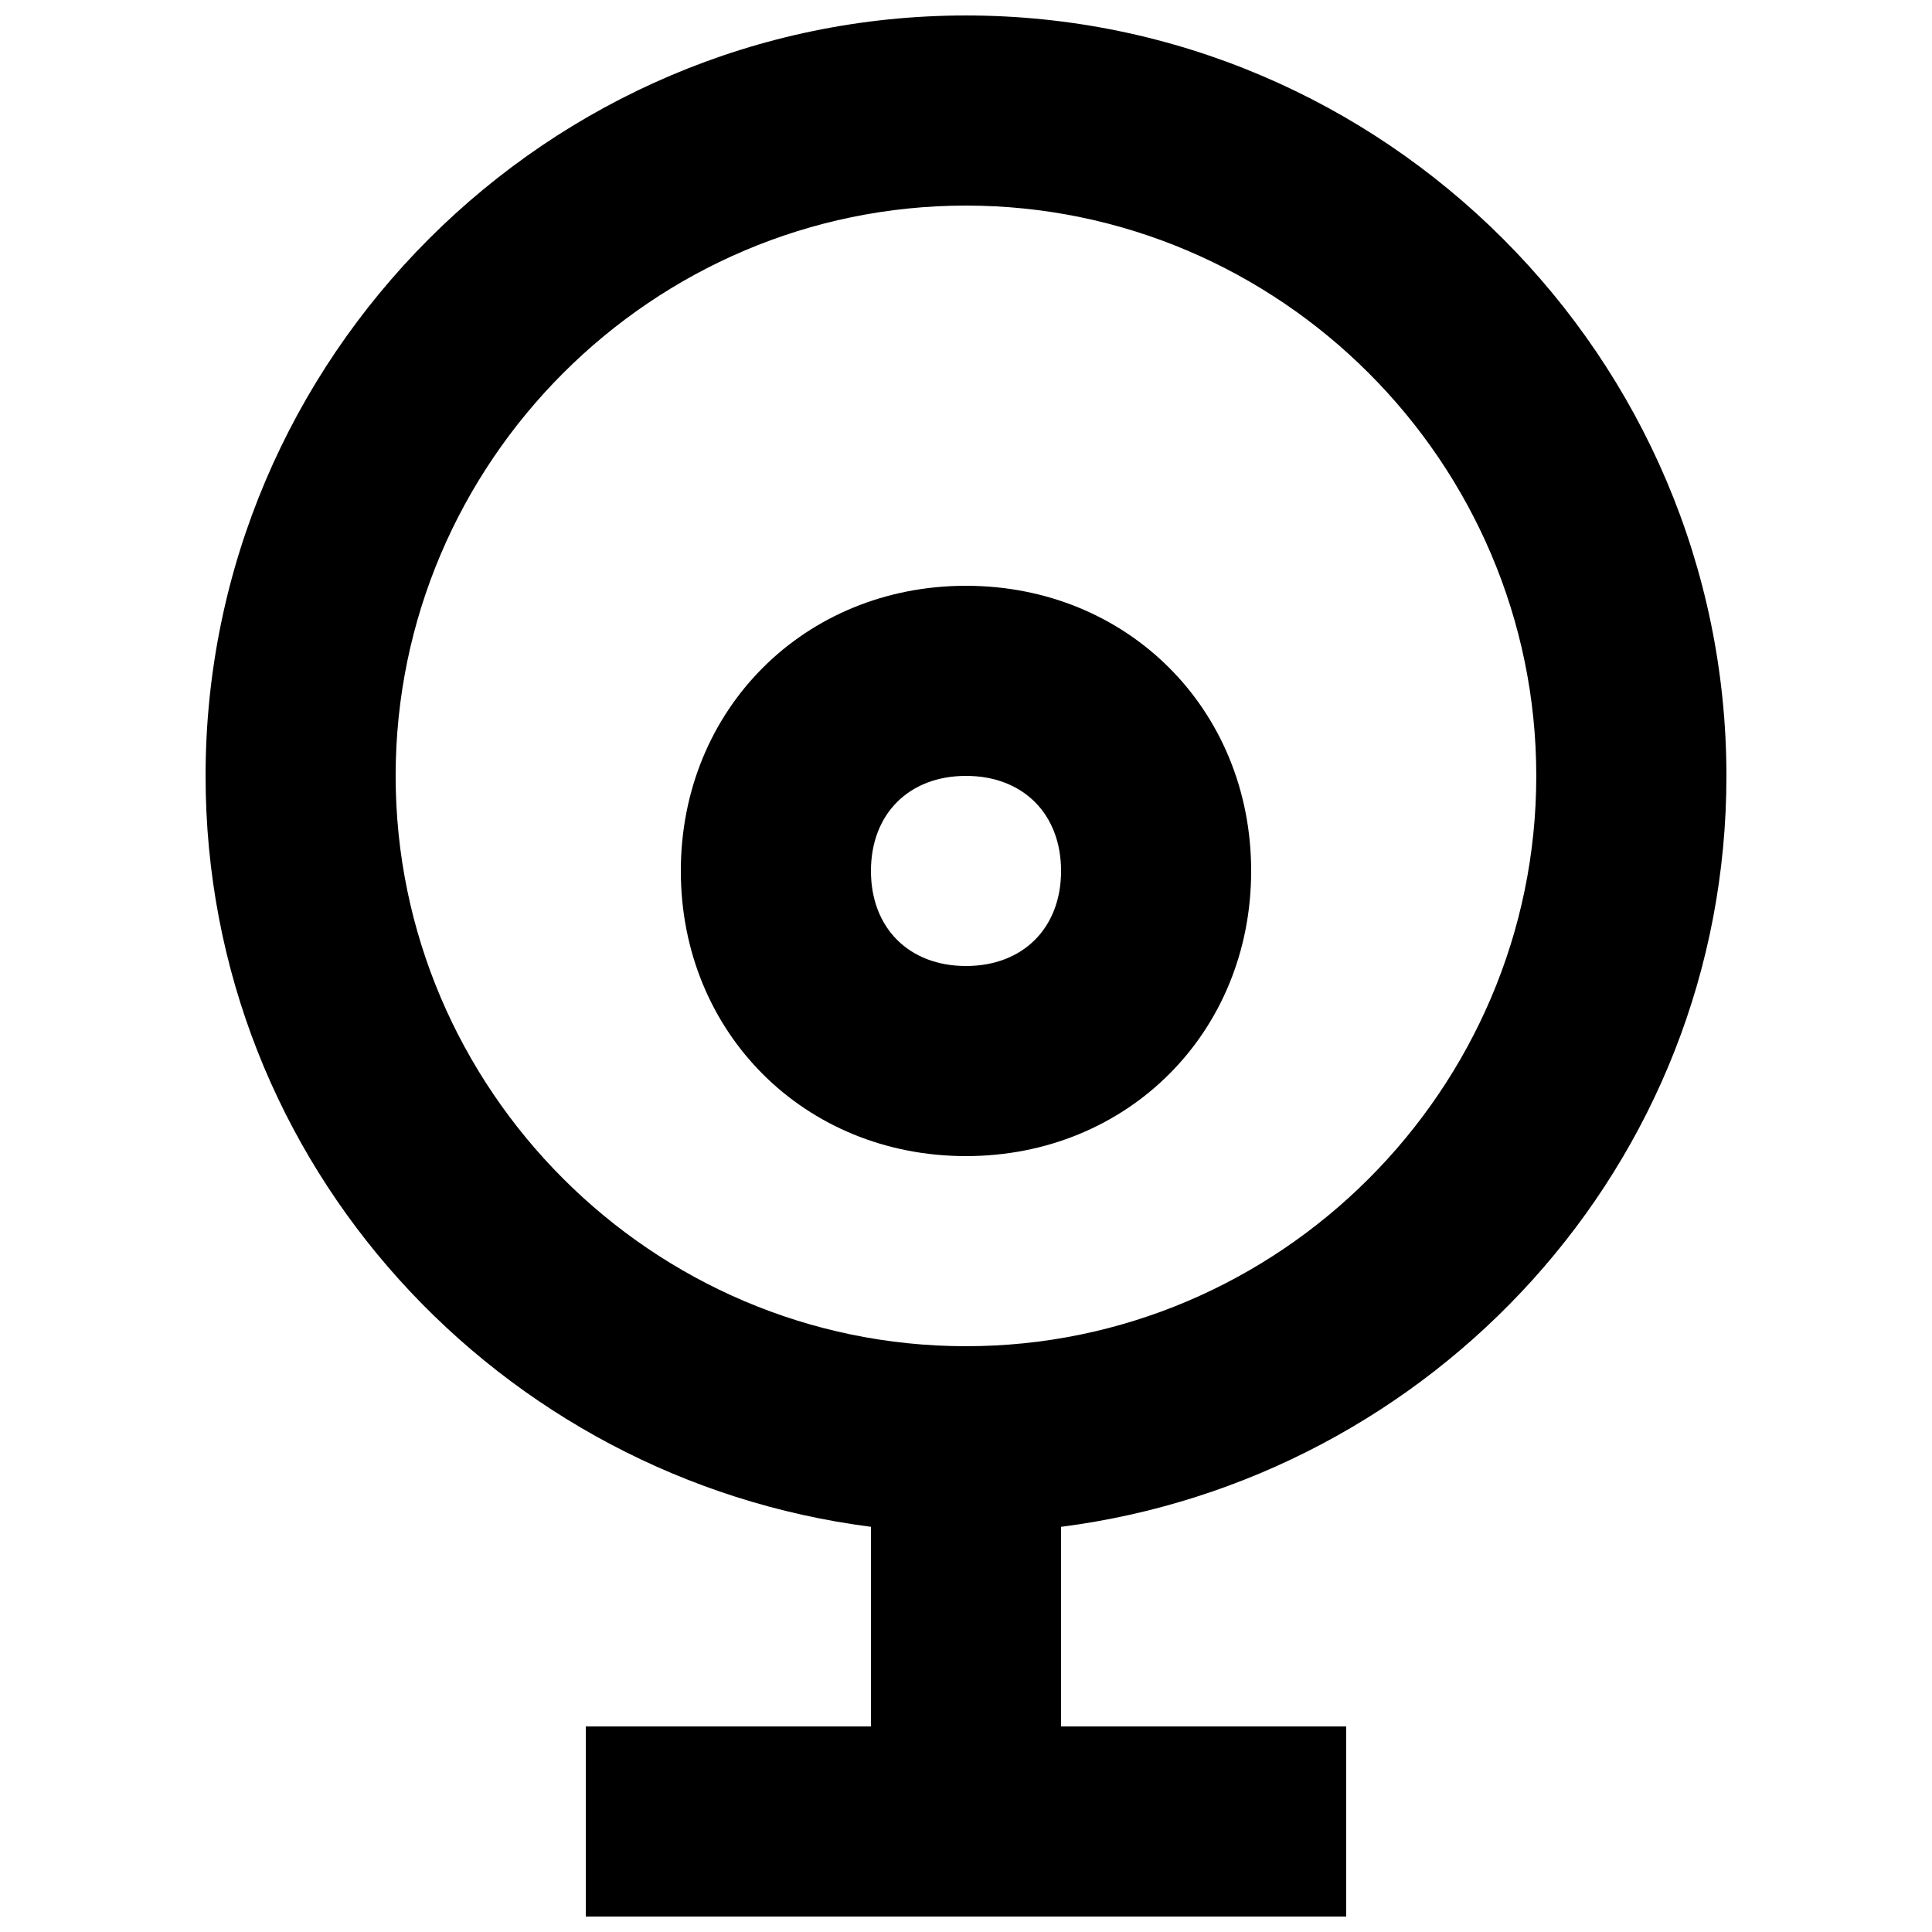 <?xml version="1.0" encoding="UTF-8"?>
<!-- Uploaded to: SVG Repo, www.svgrepo.com, Generator: SVG Repo Mixer Tools -->
<svg width="800px" height="800px" version="1.1" viewBox="144 144 512 512" xmlns="http://www.w3.org/2000/svg">
 <defs>
  <clipPath id="a">
   <path d="m198 148.09h404v503.81h-404z"/>
  </clipPath>
 </defs>
 <g clip-path="url(#a)">
  <path d="m601.52 349.62c0-110.84-90.688-201.52-201.52-201.52-110.84 0-201.52 90.688-201.52 201.52 0 103.28 78.09 186.41 176.33 199v52.902h-75.57v50.383h201.52v-50.383h-75.57v-52.898c98.242-12.598 176.33-95.727 176.33-199.01zm-352.67 0c0-83.129 68.016-151.14 151.14-151.14s151.14 68.016 151.14 151.14c0 83.129-68.016 151.14-151.14 151.14s-151.14-68.016-151.14-151.14z"/>
 </g>
 <path d="m475.57 374.81c0-42.824-32.746-75.57-75.57-75.57s-75.574 32.746-75.574 75.57c0 42.824 32.746 75.57 75.57 75.57 42.828 0 75.574-32.746 75.574-75.57zm-100.76 0c0-15.113 10.078-25.191 25.191-25.191s25.191 10.078 25.191 25.191c0 15.113-10.078 25.191-25.191 25.191-15.117 0-25.191-10.078-25.191-25.191z"/>
</svg>
